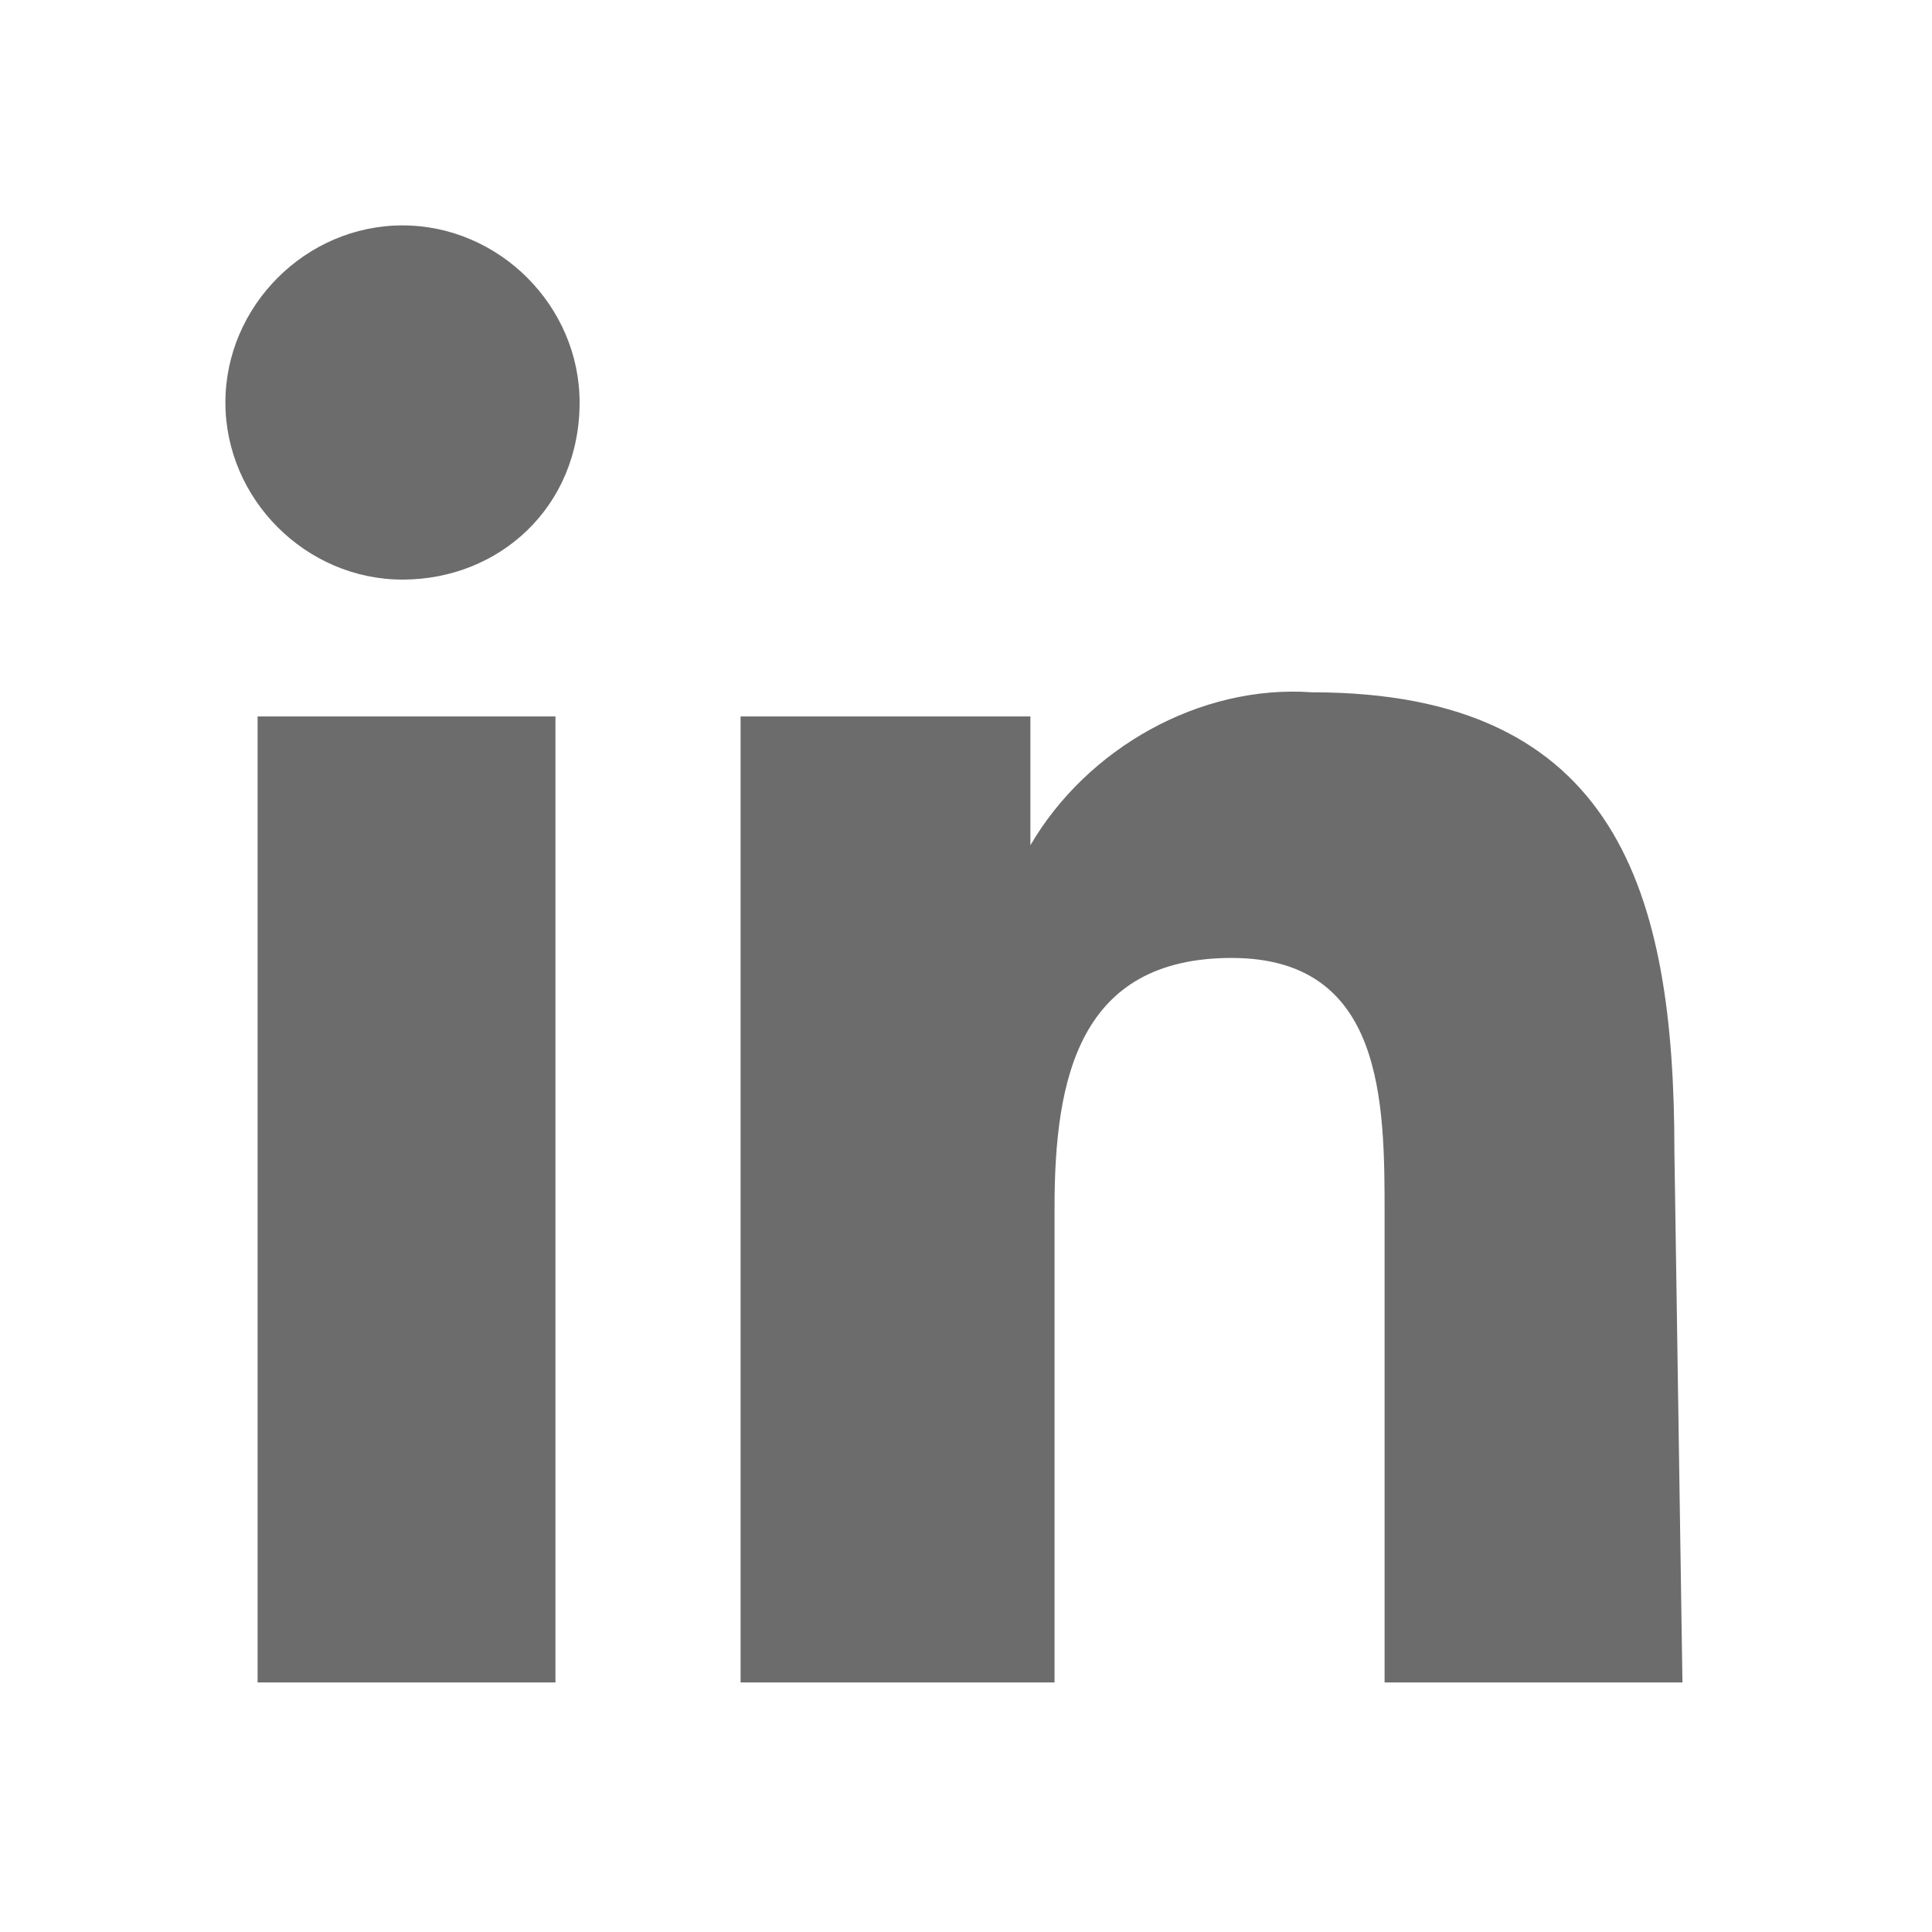 <?xml version="1.0" encoding="utf-8"?>
<!-- Generator: Adobe Illustrator 24.2.1, SVG Export Plug-In . SVG Version: 6.00 Build 0)  -->
<svg version="1.1" id="Ebene_1" xmlns="http://www.w3.org/2000/svg" xmlns:xlink="http://www.w3.org/1999/xlink" x="0px" y="0px"
	 viewBox="0 0 24 24" style="enable-background:new 0 0 24 24;" xml:space="preserve">
<style type="text/css">
	.st0{fill:#6D6C6C;}
</style>
<path class="st0" d="M20.9,20.9h-3.7v-5.8c0-1.4,0-3.2-1.9-3.2c-1.9,0-2.2,1.5-2.2,3.1v5.9H9.2v-12h3.6v1.6h0c0.7-1.2,2.1-2,3.5-1.9
	c3.8,0,4.5,2.5,4.5,5.7L20.9,20.9L20.9,20.9z M5,7.2c-1.2,0-2.2-1-2.2-2.2s1-2.2,2.2-2.2s2.2,1,2.2,2.2c0,0,0,0,0,0
	C7.2,6.3,6.2,7.2,5,7.2C5,7.2,5,7.2,5,7.2z M6.9,20.9H3.2v-12h3.7V20.9z"/>
</svg>
